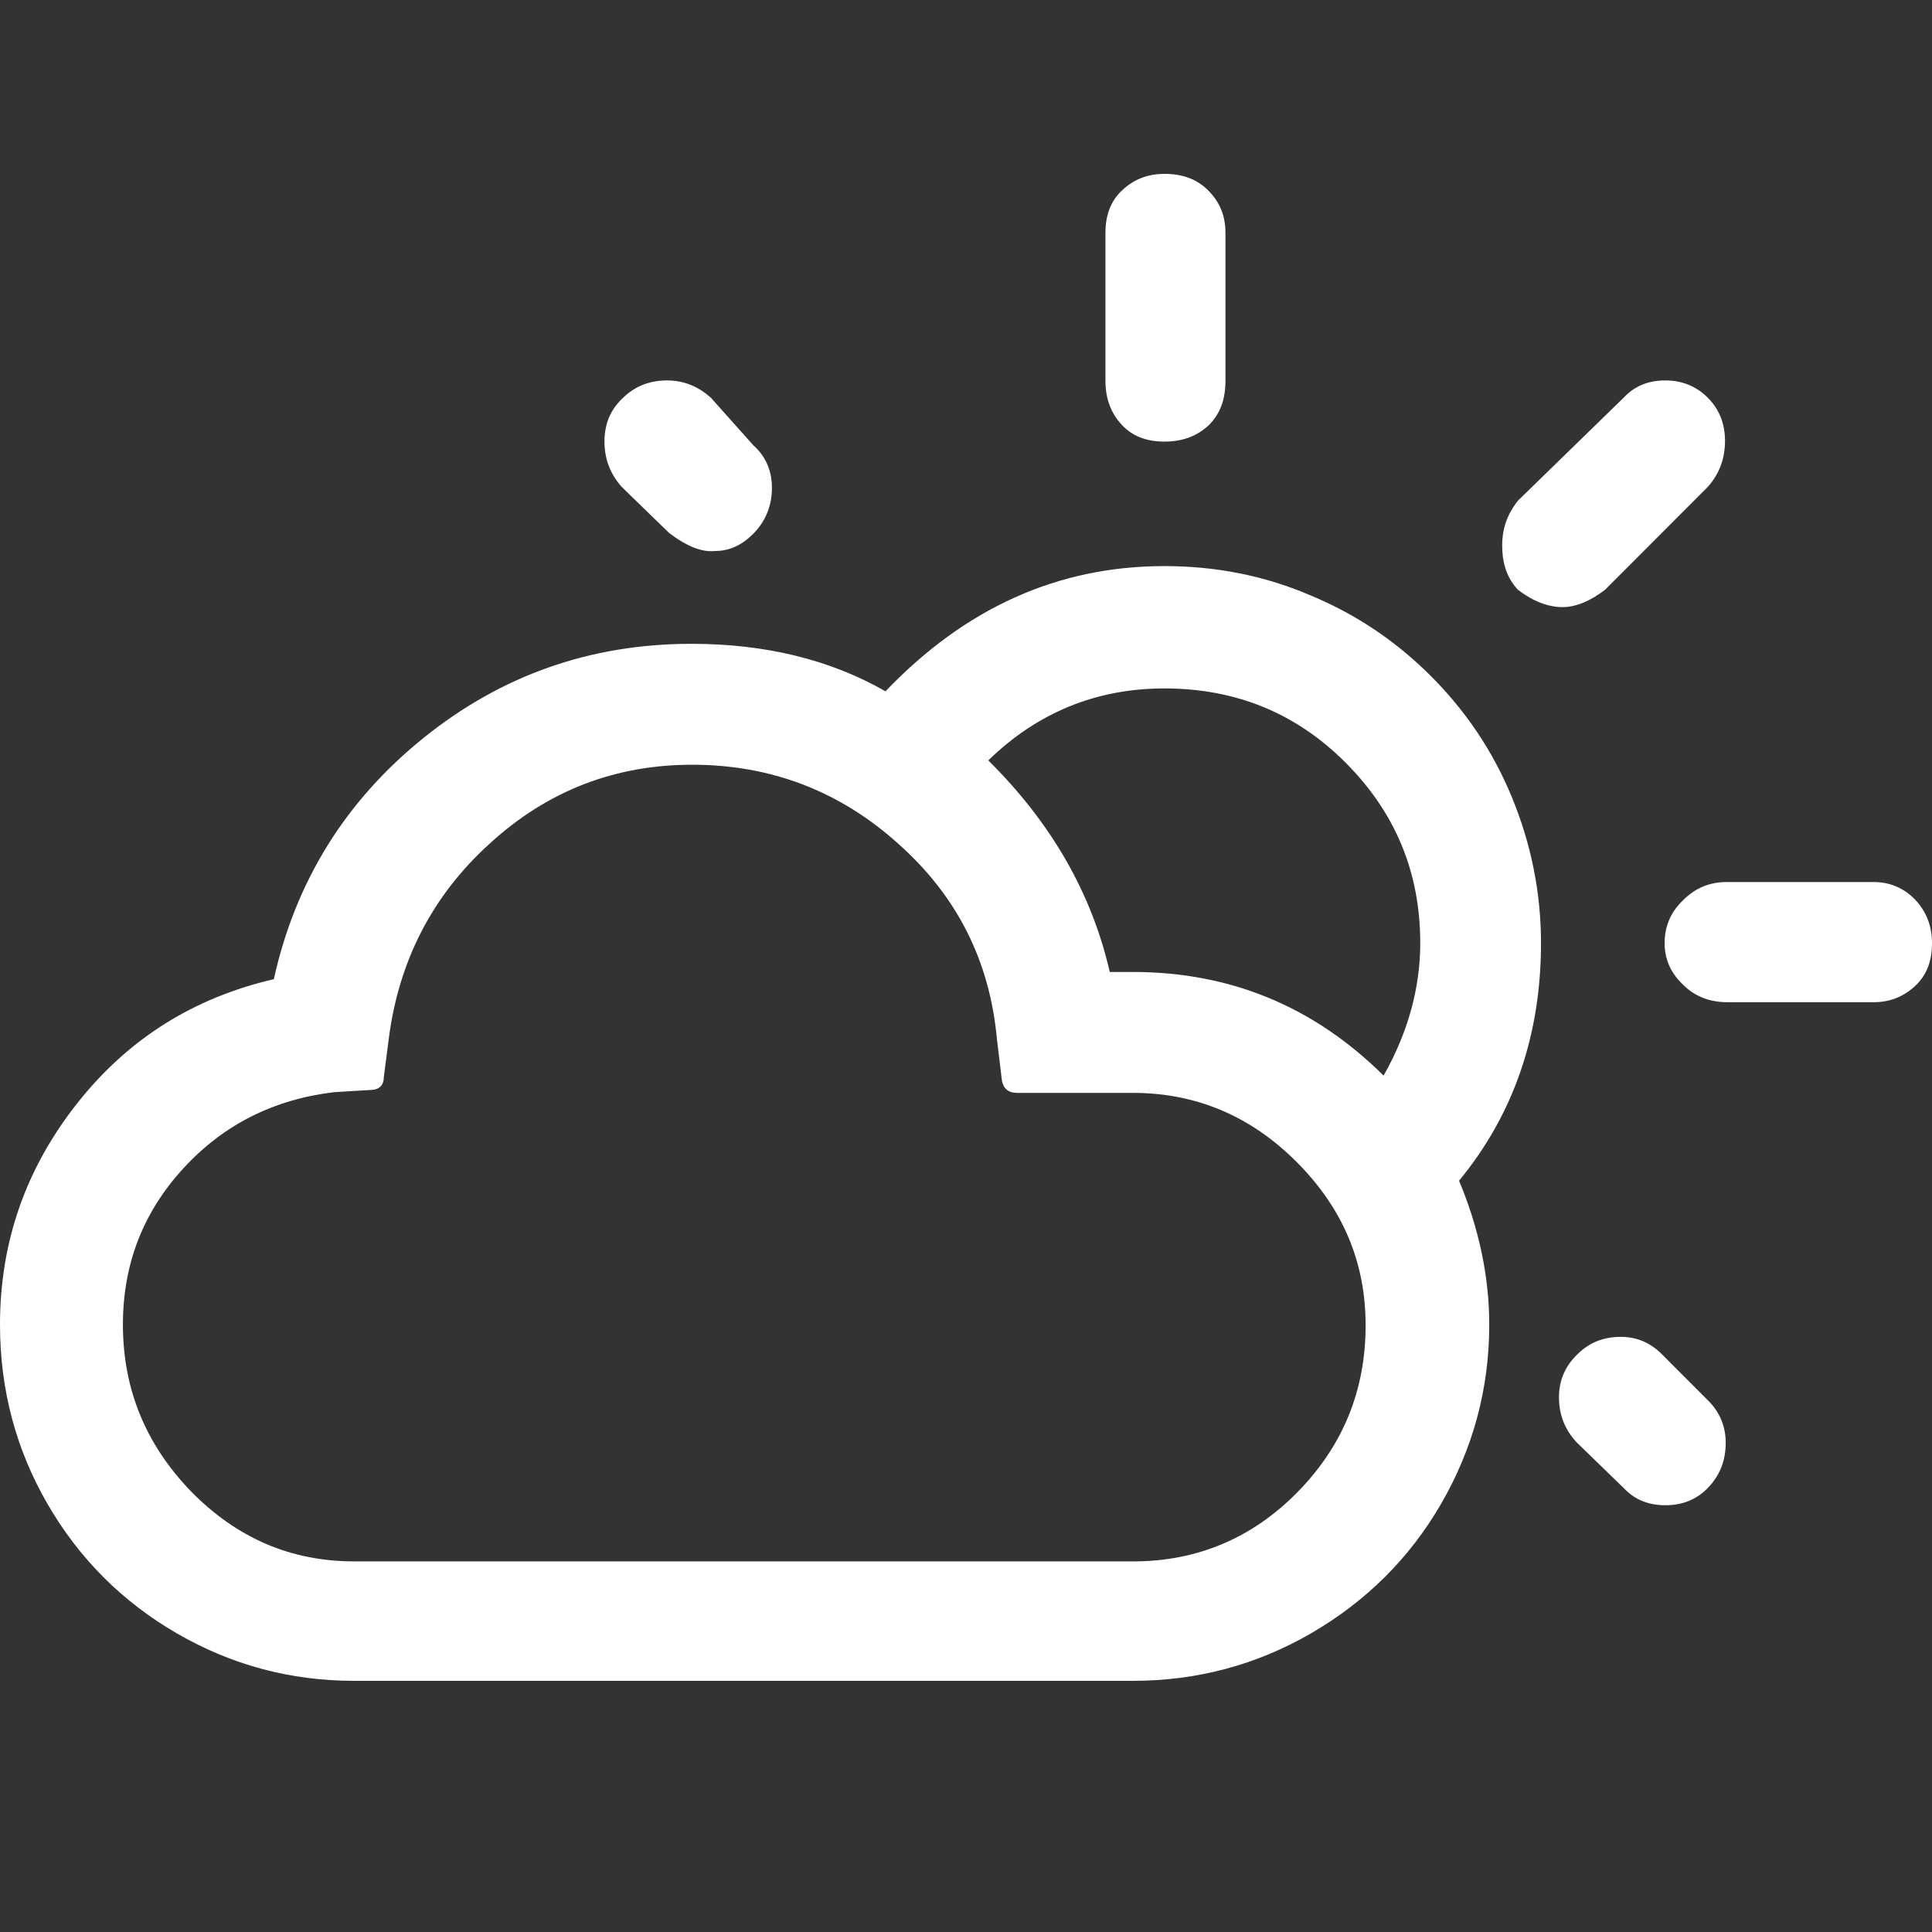<svg width="100" height="100" viewBox="0 0 100 100" fill="none" xmlns="http://www.w3.org/2000/svg">
<rect x="0" y="0" width="100" height="100" fill="#333333" stroke="none"/>
<path d="M0 68.562C0 71.914 0.818 75.006 2.455 77.837C4.092 80.668 6.324 82.903 9.152 84.542C11.979 86.18 15.03 87 18.341 87H58.631C61.942 87 65.03 86.18 67.857 84.542C70.684 82.903 72.954 80.668 74.591 77.837C76.228 75.006 77.083 71.914 77.083 68.562C77.083 66.103 76.562 63.607 75.521 61.112C78.348 57.685 79.762 53.55 79.762 48.819C79.762 46.175 79.241 43.642 78.237 41.221C77.232 38.799 75.818 36.751 74.07 35C72.321 33.249 70.275 31.834 67.857 30.828C65.439 29.785 62.909 29.301 60.268 29.301C54.762 29.301 49.963 31.461 45.833 35.782C42.969 34.143 39.62 33.324 35.789 33.324C30.543 33.324 25.93 34.963 21.912 38.203C17.894 41.444 15.29 45.616 14.174 50.682C10.007 51.65 6.622 53.774 3.981 57.126C1.339 60.478 0 64.278 0 68.562ZM6.362 68.562C6.362 65.433 7.403 62.751 9.487 60.478C11.57 58.206 14.174 56.903 17.299 56.53L19.159 56.418C19.606 56.418 19.866 56.195 19.866 55.748L20.127 53.736C20.647 49.714 22.396 46.324 25.372 43.642C28.348 40.923 31.845 39.582 35.826 39.582C39.918 39.582 43.49 40.96 46.503 43.679C49.554 46.398 51.228 49.751 51.6 53.774L51.86 55.934C51.934 56.344 52.195 56.567 52.641 56.567H58.631C61.905 56.567 64.732 57.759 67.113 60.143C69.494 62.527 70.684 65.321 70.684 68.599C70.684 71.989 69.494 74.857 67.15 77.241C64.806 79.625 61.942 80.817 58.668 80.817H18.341C15.067 80.817 12.277 79.625 9.896 77.203C7.552 74.782 6.362 71.914 6.362 68.562ZM31.287 22.857C31.287 23.751 31.585 24.533 32.18 25.203L34.635 27.587C35.566 28.295 36.347 28.593 37.016 28.519C37.798 28.519 38.467 28.183 39.062 27.55C39.658 26.917 39.955 26.135 39.955 25.241C39.955 24.347 39.62 23.602 38.988 23.043L36.793 20.584C36.123 19.988 35.38 19.691 34.524 19.691C33.631 19.691 32.85 19.988 32.217 20.622C31.585 21.218 31.287 21.963 31.287 22.857ZM51.153 39.358C53.72 36.862 56.771 35.633 60.268 35.633C63.951 35.633 67.076 36.9 69.643 39.47C72.21 42.04 73.512 45.132 73.512 48.819C73.512 51.129 72.879 53.438 71.615 55.673C68.006 52.097 63.691 50.309 58.631 50.309H57.441C56.51 46.249 54.427 42.599 51.153 39.358ZM57.217 19.691C57.217 20.659 57.515 21.404 58.073 22C58.631 22.596 59.375 22.857 60.268 22.857C61.235 22.857 61.979 22.559 62.574 22C63.17 21.404 63.43 20.659 63.43 19.691V12.054C63.43 11.161 63.132 10.453 62.537 9.857C61.942 9.261 61.198 9 60.268 9C59.375 9 58.668 9.298 58.073 9.857C57.478 10.415 57.217 11.161 57.217 12.054V19.691ZM77.753 28.221C77.753 29.189 78.013 29.934 78.571 30.53C79.353 31.126 80.134 31.424 80.878 31.424C81.548 31.424 82.292 31.126 83.073 30.53L88.393 25.203C88.988 24.533 89.286 23.751 89.286 22.82C89.286 21.925 88.988 21.18 88.393 20.584C87.798 19.988 87.054 19.691 86.198 19.691C85.305 19.691 84.598 19.988 84.04 20.584L78.571 25.911C78.013 26.619 77.753 27.364 77.753 28.221ZM80.692 72.324C80.692 73.218 80.99 74 81.622 74.671L84.04 77.017C84.598 77.613 85.305 77.911 86.198 77.911C87.091 77.911 87.835 77.613 88.43 76.98C89.025 76.347 89.323 75.602 89.323 74.671C89.323 73.851 89.025 73.106 88.43 72.51L86.012 70.089C85.417 69.493 84.71 69.195 83.891 69.195C82.999 69.195 82.254 69.493 81.659 70.089C81.027 70.685 80.692 71.43 80.692 72.324ZM86.161 48.819C86.161 49.676 86.496 50.384 87.128 50.98C87.723 51.576 88.504 51.874 89.397 51.874H96.987C97.842 51.874 98.549 51.576 99.144 51.017C99.74 50.459 100 49.714 100 48.819C100 47.925 99.702 47.181 99.144 46.584C98.586 45.989 97.842 45.653 96.987 45.653H89.397C88.504 45.653 87.76 45.951 87.128 46.584C86.458 47.218 86.161 47.963 86.161 48.819Z" fill="white"/>
</svg>
